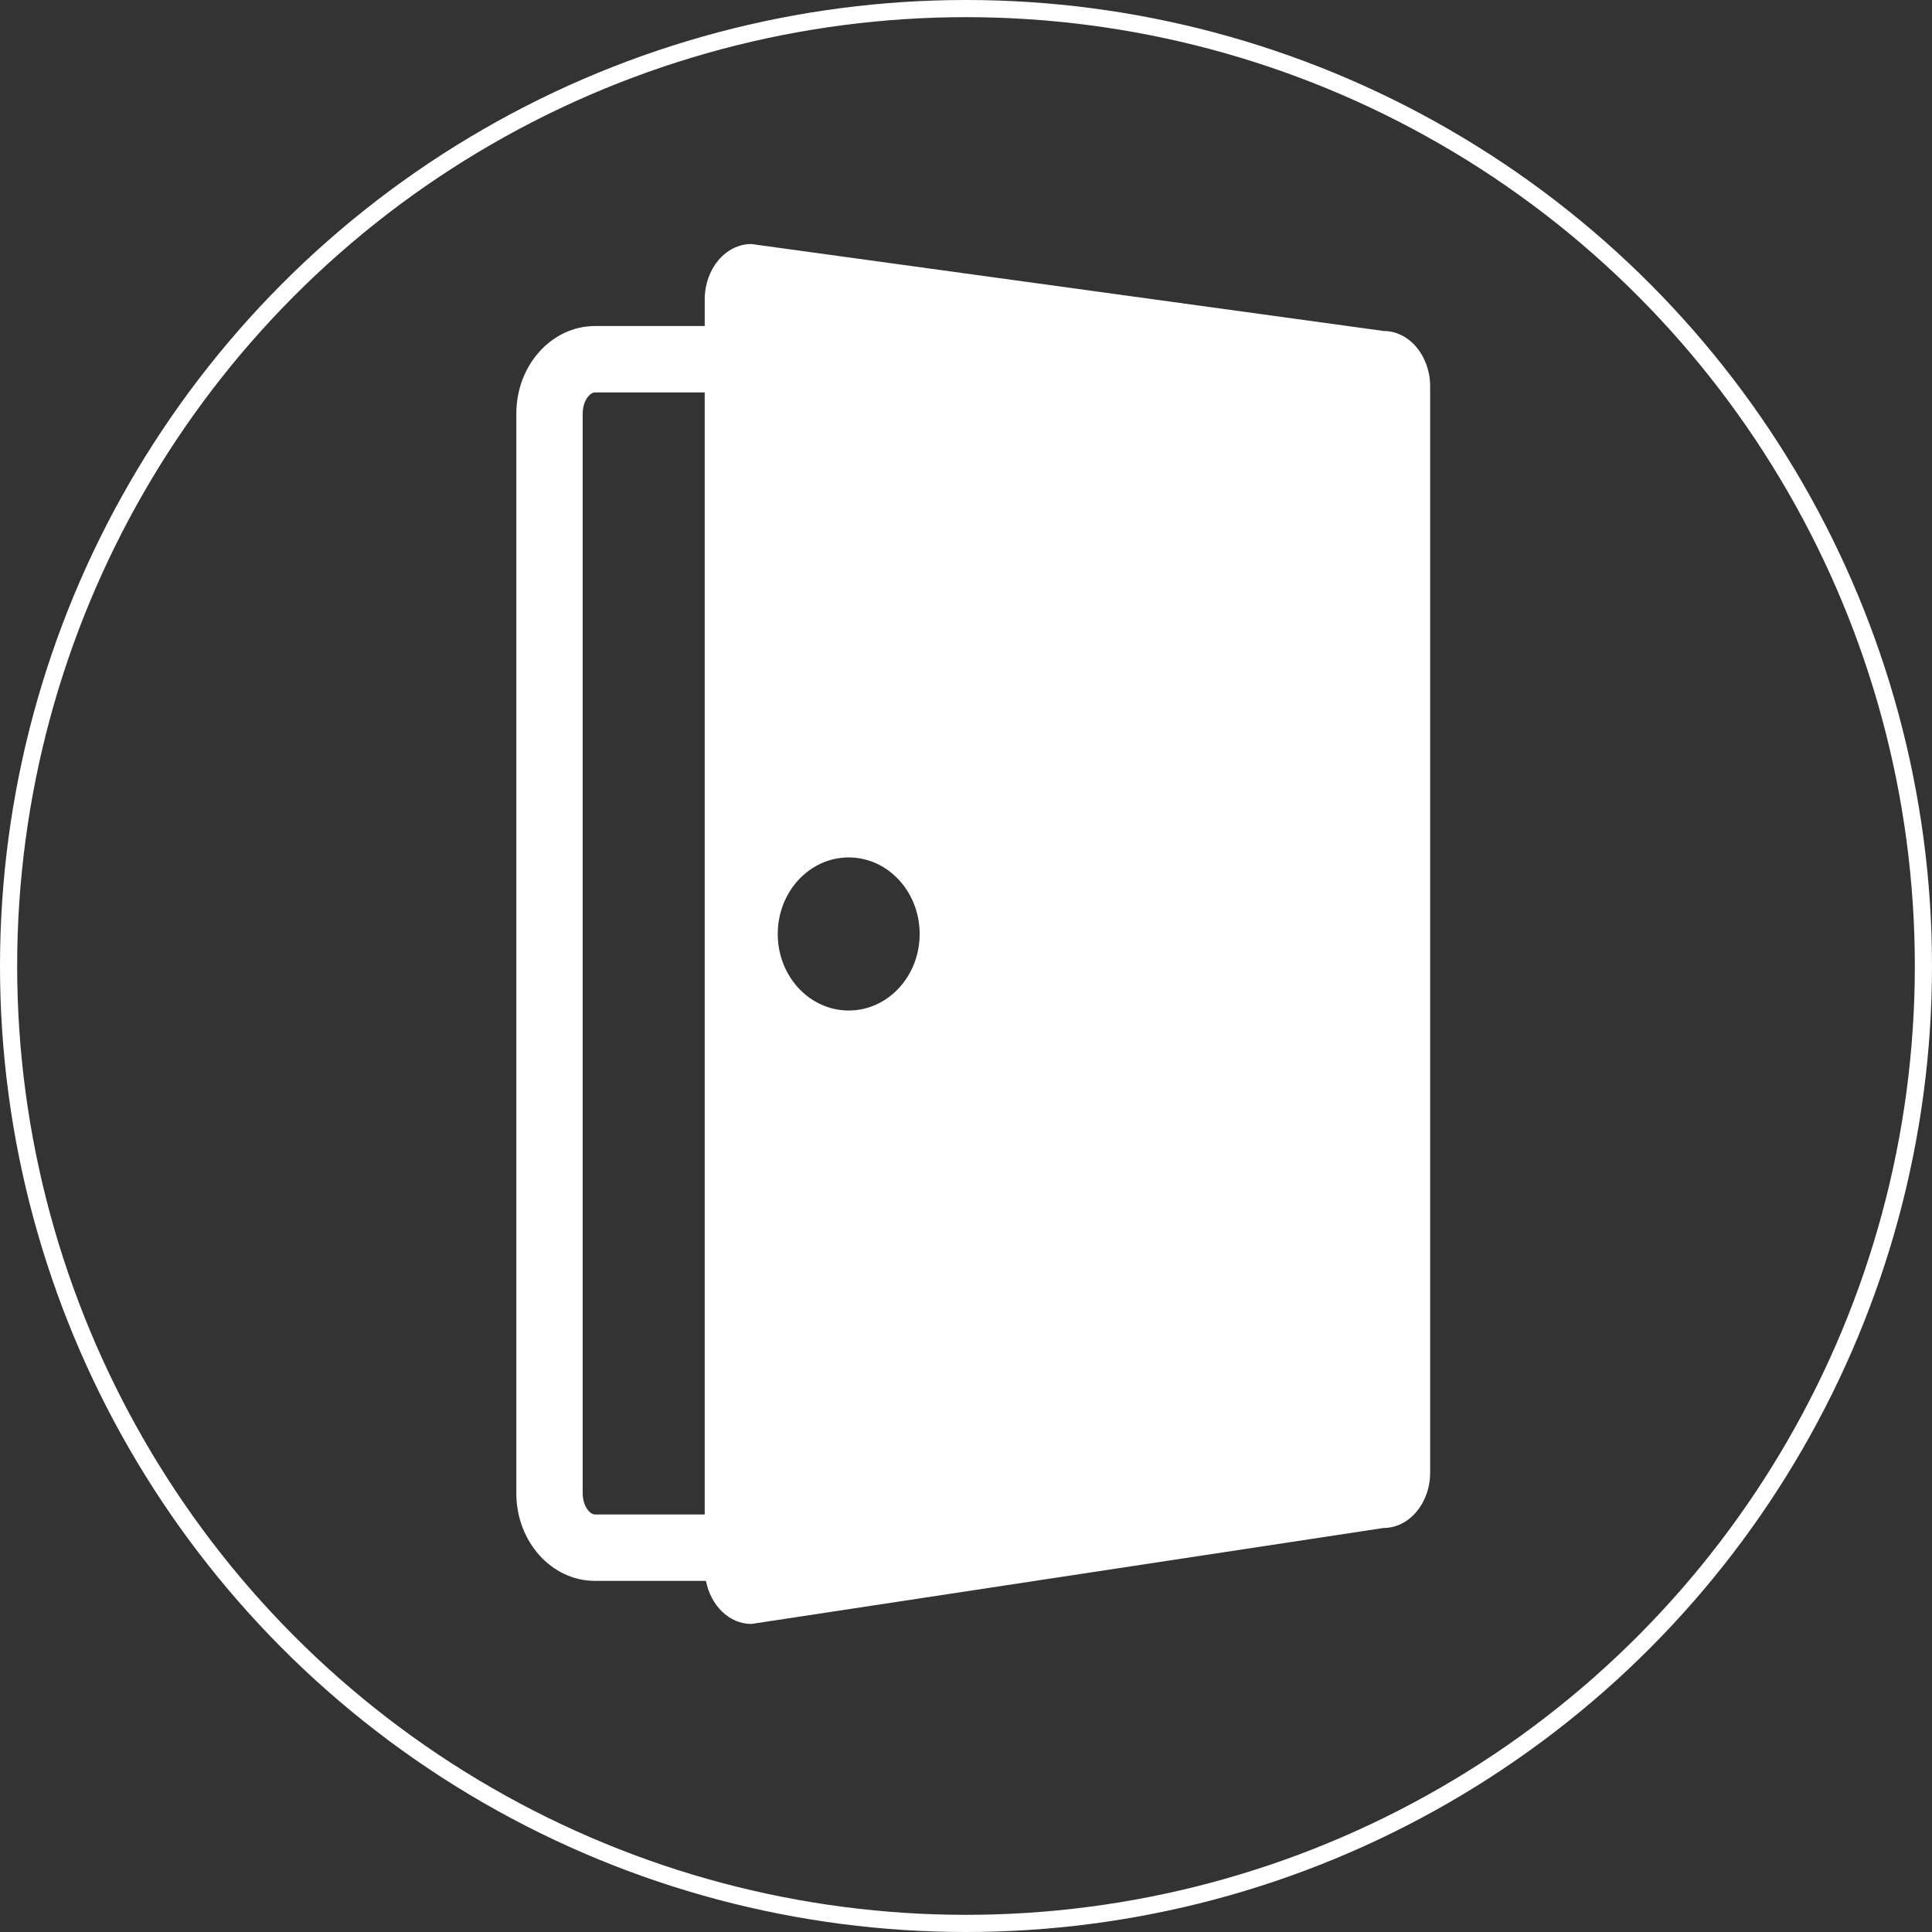 <?xml version="1.0" encoding="utf-8"?>
<!-- Generator: Adobe Illustrator 16.0.0, SVG Export Plug-In . SVG Version: 6.00 Build 0)  -->
<!DOCTYPE svg PUBLIC "-//W3C//DTD SVG 1.1//EN" "http://www.w3.org/Graphics/SVG/1.1/DTD/svg11.dtd">
<svg version="1.1" id="Layer_2" xmlns="http://www.w3.org/2000/svg" xmlns:xlink="http://www.w3.org/1999/xlink" x="0px" y="0px"
	 width="159.82px" height="159.82px" viewBox="0 0 159.82 159.82" enable-background="new 0 0 159.82 159.82" xml:space="preserve">
<rect x="0" y="0" width="159.82" height="159.82" fill="#333333" stroke="none"/>
<g id="_テキスト">
	<circle fill="none" stroke="#FFFFFF" stroke-width="1.42" stroke-miterlimit="10" cx="79.91" cy="79.91" r="79.2"/>
</g>
<path fill="#FFFFFF" d="M114.465,27.38L114.465,27.38l-52.314-7.194c-2.126,0-3.855,2.053-3.855,4.581v2.203H49.22
	c-3.589,0-6.508,3.247-6.508,7.236v89.333c0,3.99,2.918,7.236,6.508,7.236H58.4c0.392,2.037,1.921,3.562,3.751,3.562h0.006
	l52.294-7.938c2.125,0,3.854-2.055,3.854-4.581V31.961C118.306,29.435,116.576,27.38,114.465,27.38z M58.296,125.283H49.22
	c-0.414,0-1.017-0.68-1.017-1.744V34.205c0-1.065,0.603-1.744,1.017-1.744h9.075V125.283z M70.208,83.592
	c-3.243,0-5.871-2.833-5.871-6.33c0-3.499,2.629-6.333,5.871-6.333c3.241,0,5.869,2.833,5.869,6.333
	C76.078,80.758,73.45,83.592,70.208,83.592z"/>
</svg>
